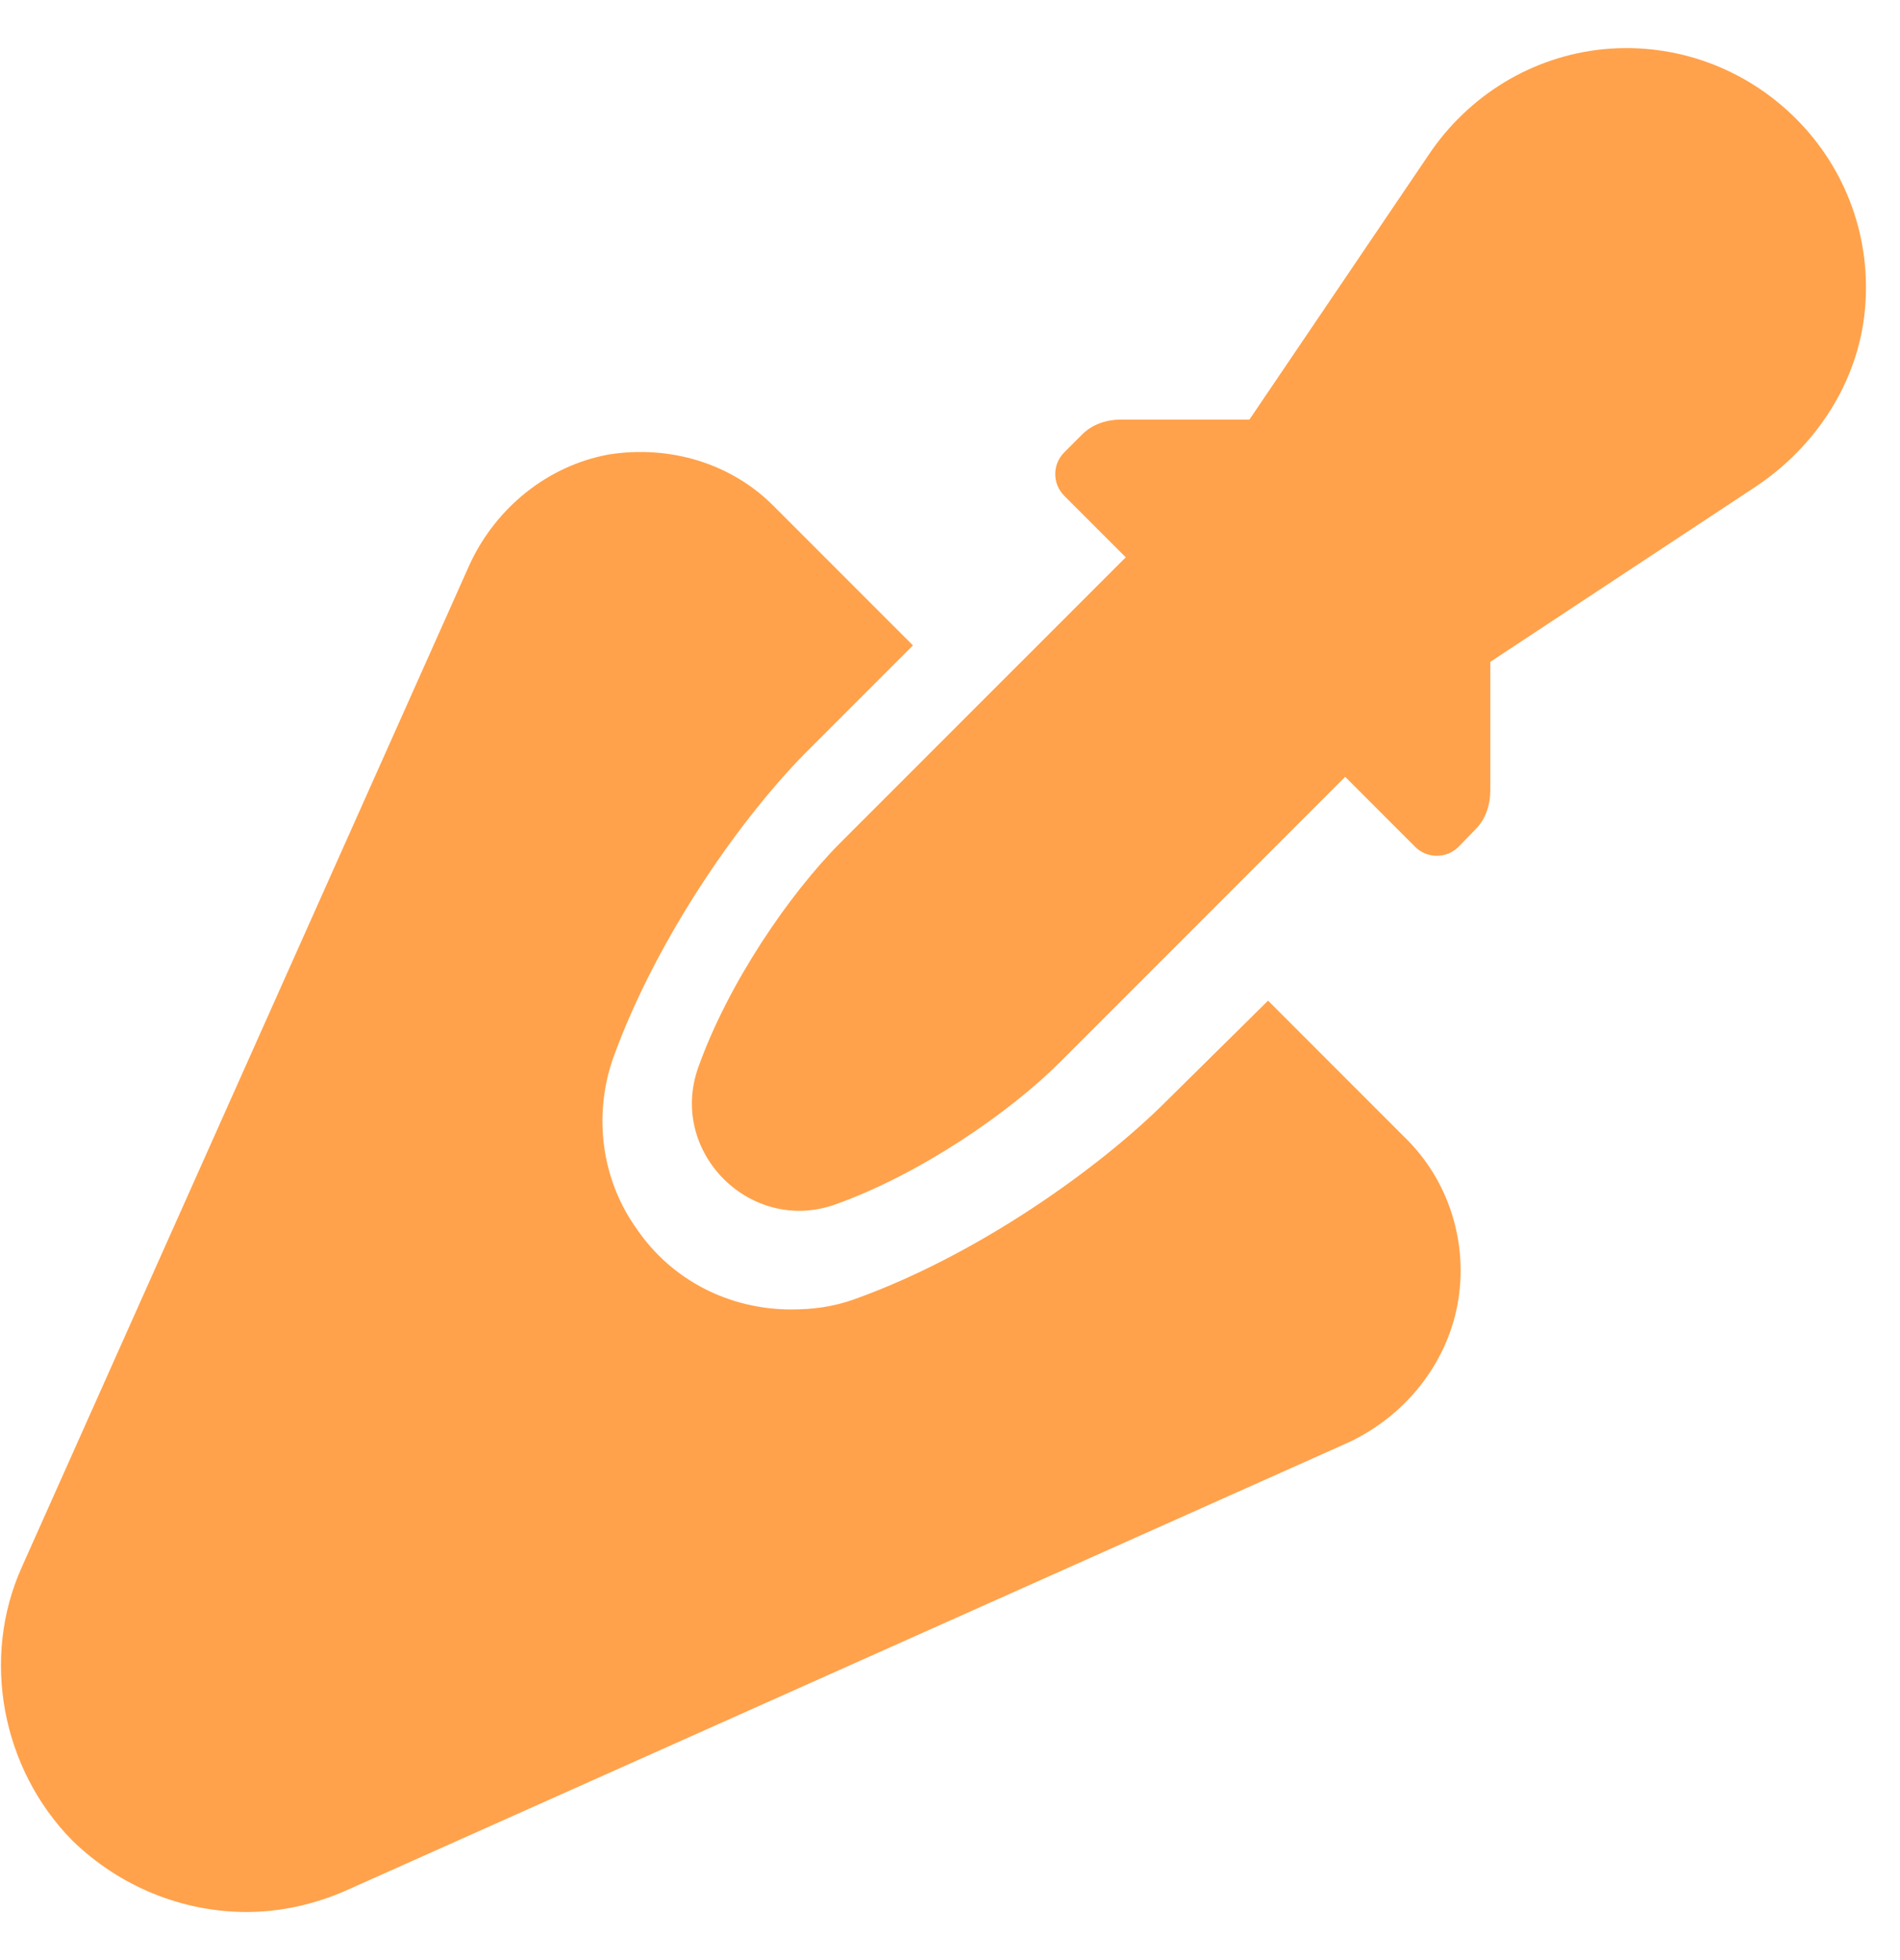 <svg width="32" height="33" viewBox="0 0 32 33" fill="none" xmlns="http://www.w3.org/2000/svg">
<path fill-rule="evenodd" clip-rule="evenodd" d="M27.009 0.828C28.211 0.713 29.393 1.143 30.249 1.999C31.105 2.855 31.527 4.036 31.407 5.24C31.288 6.444 30.58 7.519 29.573 8.191L25.1 11.143V13.299C25.1 13.548 25.026 13.787 24.85 13.963L24.57 14.252C24.473 14.351 24.341 14.407 24.203 14.408C24.064 14.409 23.931 14.355 23.834 14.257L22.656 13.079L17.853 17.882C16.994 18.74 15.484 19.775 14.065 20.279C12.641 20.784 11.254 19.398 11.759 17.974C12.264 16.554 13.298 15.045 14.156 14.186L18.96 9.383L17.924 8.347C17.722 8.145 17.722 7.818 17.924 7.616L18.223 7.317C18.399 7.14 18.638 7.064 18.887 7.064H21.043L24.058 2.612C24.73 1.606 25.804 0.947 27.009 0.828ZM21.357 16.847L23.66 19.15C24.4 19.869 24.738 20.926 24.548 21.961C24.358 22.976 23.66 23.842 22.709 24.286L5.823 31.831C5.295 32.063 4.724 32.19 4.153 32.19C3.076 32.19 2.019 31.767 1.216 30.985C0.032 29.781 -0.327 27.921 0.37 26.378L7.915 9.492C8.359 8.541 9.226 7.844 10.24 7.654C11.275 7.485 12.332 7.801 13.051 8.541L15.376 10.866L13.664 12.578C12.523 13.698 11.064 15.769 10.325 17.819C9.986 18.791 10.134 19.869 10.726 20.693C11.318 21.56 12.29 22.046 13.325 22.046C13.685 22.046 14.023 22.004 14.382 21.877C16.453 21.137 18.503 19.679 19.645 18.538L21.357 16.847Z" fill="#FFA24B"/>
</svg>
